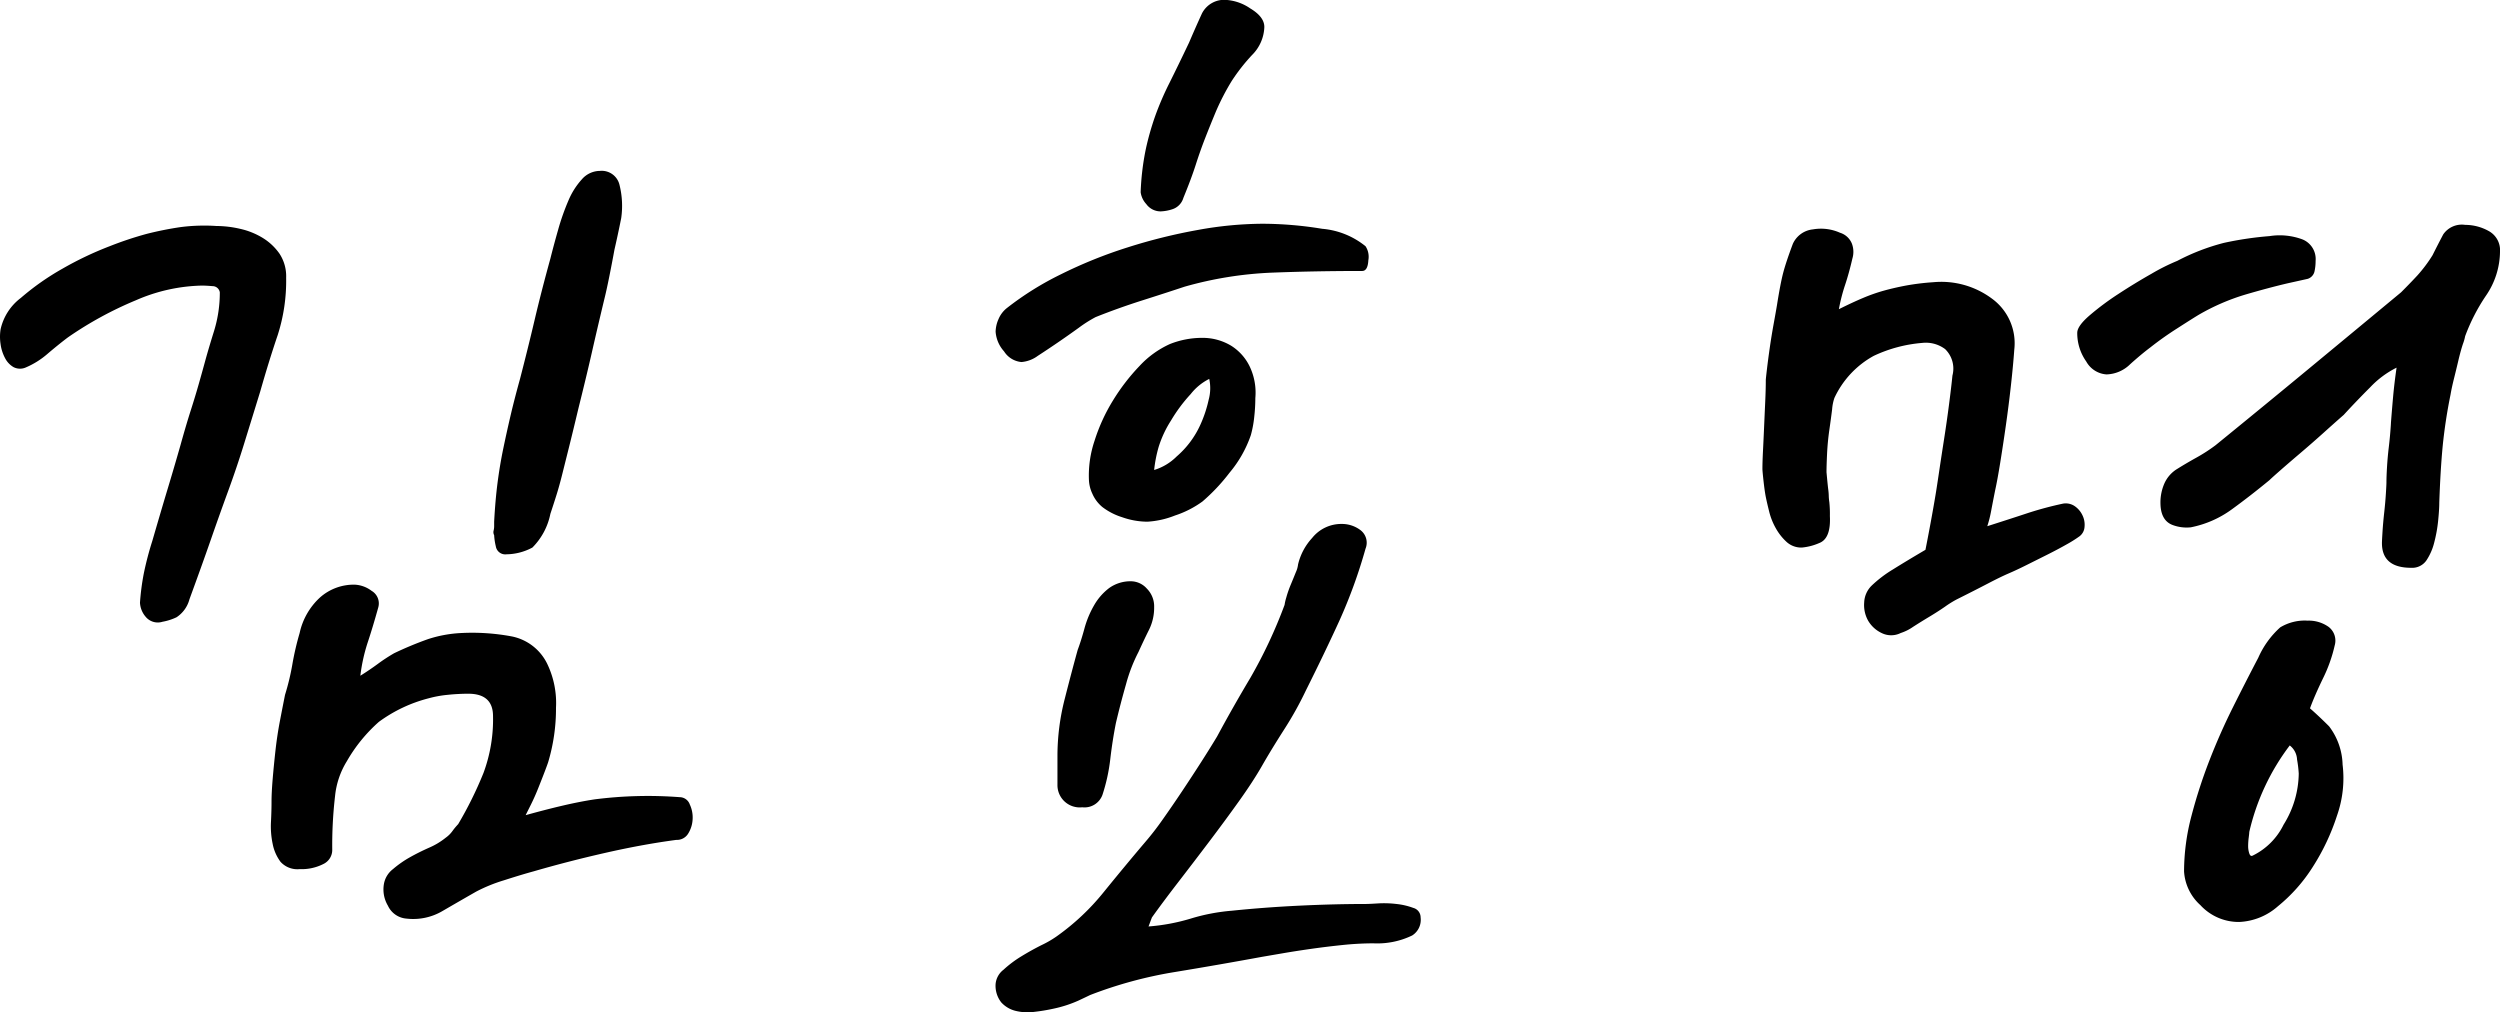 <svg xmlns="http://www.w3.org/2000/svg" width="88.94" height="36.013" viewBox="0 0 88.94 36.013">
  <path id="패스_15853" data-name="패스 15853" d="M7-12.16q.36-1.24.56-1.9T8-15.56q.2-.72.36-1.22t.28-.92q.12-.42.24-.86t.32-1.08A4.632,4.632,0,0,0,9.4-21a.26.26,0,0,0-.26-.22q-.22-.02-.38-.02a6.168,6.168,0,0,0-2.34.52A12.972,12.972,0,0,0,4-19.4q-.32.24-.72.58a2.927,2.927,0,0,1-.8.5.505.505,0,0,1-.42-.02.778.778,0,0,1-.3-.32,1.469,1.469,0,0,1-.16-.5,1.7,1.7,0,0,1,0-.52,1.918,1.918,0,0,1,.72-1.12A9.08,9.08,0,0,1,3.8-21.84a12,12,0,0,1,1.68-.8,12.5,12.5,0,0,1,1.32-.44A11.923,11.923,0,0,1,8-23.32a6.554,6.554,0,0,1,1.28-.04,3.792,3.792,0,0,1,.84.1,2.647,2.647,0,0,1,.8.32,2.007,2.007,0,0,1,.6.56,1.456,1.456,0,0,1,.24.86,6.32,6.32,0,0,1-.3,2.04q-.3.88-.62,2-.32,1.04-.58,1.88T9.7-13.94q-.3.82-.62,1.74t-.76,2.12a1.1,1.1,0,0,1-.46.64,1.971,1.971,0,0,1-.5.16.558.558,0,0,1-.6-.18.83.83,0,0,1-.2-.5,8.492,8.492,0,0,1,.14-1.06A11.33,11.33,0,0,1,7-12.16Zm12.16-.2a.226.226,0,0,1-.02-.16.657.657,0,0,0,.02-.16v-.16q.04-.76.12-1.38t.2-1.2q.12-.58.26-1.18t.34-1.32q.28-1.08.52-2.1t.56-2.18q.12-.48.28-1.04a8.236,8.236,0,0,1,.36-1.02,2.651,2.651,0,0,1,.48-.76.855.855,0,0,1,.64-.3.649.649,0,0,1,.7.5,3.063,3.063,0,0,1,.06,1.18q-.12.6-.24,1.12-.08.44-.18.94t-.18.82q-.24,1-.44,1.88t-.48,2q-.2.84-.34,1.4l-.24.96q-.1.4-.2.72t-.22.68a2.345,2.345,0,0,1-.64,1.2,2,2,0,0,1-.92.24.34.34,0,0,1-.38-.28A2.2,2.2,0,0,1,19.16-12.36ZM15.24.04a.851.851,0,0,1,.32-.52,3.729,3.729,0,0,1,.6-.42q.32-.18.68-.34a2.552,2.552,0,0,0,.6-.36,1.018,1.018,0,0,0,.24-.24,2.338,2.338,0,0,1,.2-.24,13.473,13.473,0,0,0,.9-1.82,5.478,5.478,0,0,0,.34-2.02q0-.8-.88-.8a7.069,7.069,0,0,0-.74.04,3.92,3.92,0,0,0-.66.12,5.153,5.153,0,0,0-1.78.84,5.547,5.547,0,0,0-1.14,1.4,2.9,2.9,0,0,0-.42,1.24,15.171,15.171,0,0,0-.1,1.92.553.553,0,0,1-.32.5,1.707,1.707,0,0,1-.84.18.807.807,0,0,1-.68-.26,1.561,1.561,0,0,1-.28-.64,3.035,3.035,0,0,1-.06-.78q.02-.4.02-.72t.04-.8q.04-.48.1-1.02t.16-1.06q.1-.52.18-.92a8.587,8.587,0,0,0,.26-1.08,10.105,10.105,0,0,1,.26-1.12,2.409,2.409,0,0,1,.72-1.26,1.809,1.809,0,0,1,1.24-.46,1.075,1.075,0,0,1,.6.22.518.518,0,0,1,.24.58q-.2.72-.38,1.26a6.134,6.134,0,0,0-.26,1.18q.32-.2.62-.42a6.126,6.126,0,0,1,.58-.38,12.417,12.417,0,0,1,1.2-.5A4.476,4.476,0,0,1,18-8.88a7.632,7.632,0,0,1,1.78.12,1.788,1.788,0,0,1,1.26.96,3.215,3.215,0,0,1,.32,1.58,6.627,6.627,0,0,1-.28,1.94q-.04.12-.14.38t-.22.56q-.12.3-.26.58l-.18.36q.72-.2,1.32-.34t1.12-.22a14.918,14.918,0,0,1,3.04-.08.385.385,0,0,1,.36.26,1.085,1.085,0,0,1,.1.54,1.056,1.056,0,0,1-.16.5.465.465,0,0,1-.42.22q-1.2.16-2.52.46T20.56-.4q-.44.12-1.06.32a5.64,5.64,0,0,0-.98.4q-.56.32-1.18.68a2.052,2.052,0,0,1-1.3.28.794.794,0,0,1-.66-.46A1.133,1.133,0,0,1,15.24.04ZM37,3.6a.718.718,0,0,1,.28-.5,4.008,4.008,0,0,1,.64-.48q.36-.22.72-.4a3.655,3.655,0,0,0,.52-.3,8.319,8.319,0,0,0,1.7-1.6q.78-.96,1.46-1.76a10.067,10.067,0,0,0,.62-.8q.34-.48.7-1.02t.68-1.04q.32-.5.56-.9.56-1.04,1.18-2.08a17.174,17.174,0,0,0,1.22-2.6,1.734,1.734,0,0,1,.06-.26,3.8,3.8,0,0,1,.16-.46q.1-.24.18-.44a.917.917,0,0,0,.08-.28,2.1,2.1,0,0,1,.5-.94,1.326,1.326,0,0,1,1.06-.5,1.091,1.091,0,0,1,.66.22.561.561,0,0,1,.18.66,18.12,18.12,0,0,1-.92,2.54q-.52,1.14-1.2,2.5a12.488,12.488,0,0,1-.78,1.4q-.46.72-.78,1.28T45.66-2.9q-.5.7-1.06,1.44T43.5-.02q-.54.7-.94,1.26l-.12.32a7.007,7.007,0,0,0,1.5-.28A6.928,6.928,0,0,1,45.4,1Q46.56.88,47.8.82T50.16.76q.12,0,.44-.02a3.679,3.679,0,0,1,.66.02,2.48,2.48,0,0,1,.6.14.35.35,0,0,1,.26.34.658.658,0,0,1-.3.64,2.848,2.848,0,0,1-1.38.28,10.711,10.711,0,0,0-1.1.06q-.58.06-1.14.14t-1.02.16l-.7.12q-1.52.28-3.1.54A15.05,15.05,0,0,0,40.36,4q-.08.04-.42.2a4.34,4.34,0,0,1-.86.28,6.757,6.757,0,0,1-.72.12,1.784,1.784,0,0,1-.66-.04,1.013,1.013,0,0,1-.5-.3A.953.953,0,0,1,37,3.6Zm2.2-8.12a8.154,8.154,0,0,1,.26-2.02q.26-1.02.46-1.74.12-.32.24-.76a3.43,3.43,0,0,1,.34-.82,2.039,2.039,0,0,1,.54-.62,1.3,1.3,0,0,1,.8-.24.765.765,0,0,1,.54.26.894.894,0,0,1,.26.66,1.764,1.764,0,0,1-.18.8q-.18.36-.38.8a5.669,5.669,0,0,0-.44,1.14q-.2.7-.36,1.38-.12.6-.2,1.28a6.4,6.4,0,0,1-.28,1.28.68.68,0,0,1-.72.44.792.792,0,0,1-.88-.8Zm1.6-8.84a1.268,1.268,0,0,1-.36-.48,1.259,1.259,0,0,1-.12-.48,3.864,3.864,0,0,1,.2-1.4,6.394,6.394,0,0,1,.66-1.44,7.221,7.221,0,0,1,.94-1.22,3.352,3.352,0,0,1,1.08-.78,3.106,3.106,0,0,1,1.2-.22,1.961,1.961,0,0,1,.98.28,1.785,1.785,0,0,1,.66.74,2.164,2.164,0,0,1,.2,1.12,6.171,6.171,0,0,1-.04.68,3.917,3.917,0,0,1-.12.64,4.2,4.2,0,0,1-.76,1.34,6.7,6.7,0,0,1-.96,1.02,3.518,3.518,0,0,1-.98.5,3.147,3.147,0,0,1-.98.22,2.73,2.73,0,0,1-.9-.16A2.263,2.263,0,0,1,40.8-13.36Zm3.8-4.56a1.943,1.943,0,0,0-.66.54,5.539,5.539,0,0,0-.7.94,3.872,3.872,0,0,0-.44.94,4.68,4.68,0,0,0-.16.82,1.916,1.916,0,0,0,.8-.48,3.26,3.26,0,0,0,.84-1.12,4.459,4.459,0,0,0,.3-.9A1.563,1.563,0,0,0,44.6-17.92ZM37-19.6a1.154,1.154,0,0,1,.1-.44.993.993,0,0,1,.3-.4,10.8,10.8,0,0,1,1.92-1.2,16.426,16.426,0,0,1,2.38-.96,19.543,19.543,0,0,1,2.5-.62,13.127,13.127,0,0,1,2.28-.22,13.245,13.245,0,0,1,2.14.18,2.822,2.822,0,0,1,1.54.62.682.682,0,0,1,.1.5q-.02.38-.22.38-1.68,0-3.22.06a13.3,13.3,0,0,0-3.1.5q-.6.2-1.48.48t-1.68.6a4.6,4.6,0,0,0-.6.38q-.36.26-.74.52t-.72.48a1.131,1.131,0,0,1-.58.22.821.821,0,0,1-.62-.38A1.168,1.168,0,0,1,37-19.6Zm5.16-4.96a9.151,9.151,0,0,1,.18-1.52,9.783,9.783,0,0,1,.34-1.2,10.5,10.5,0,0,1,.5-1.16q.3-.6.7-1.44.24-.56.46-1.04a.888.888,0,0,1,.9-.48,1.72,1.72,0,0,1,.82.3q.5.3.5.66a1.472,1.472,0,0,1-.44,1,6.725,6.725,0,0,0-.72.92,8.49,8.49,0,0,0-.56,1.08q-.2.48-.38.94t-.34.96q-.16.5-.44,1.18a.6.6,0,0,1-.38.4,1.507,1.507,0,0,1-.42.08.626.626,0,0,1-.52-.26A.777.777,0,0,1,42.16-24.56ZM86.32-12.08q0-.08.02-.4t.06-.68q.04-.36.06-.68t.02-.4q0-.2.02-.54t.06-.68q.04-.34.06-.6t.02-.3q.04-.52.08-.96t.12-1a3.349,3.349,0,0,0-.94.7q-.5.5-.94.98-.32.28-.72.64t-.8.7q-.4.34-.72.62t-.4.36q-.68.56-1.34,1.04a3.681,3.681,0,0,1-1.46.64,1.408,1.408,0,0,1-.64-.08q-.44-.16-.44-.8a1.678,1.678,0,0,1,.14-.68,1.151,1.151,0,0,1,.46-.52q.32-.2.68-.4a5.937,5.937,0,0,0,.68-.44q1.72-1.4,3.34-2.74T87-21q.32-.32.58-.6a5.042,5.042,0,0,0,.54-.72q.2-.4.38-.74a.8.8,0,0,1,.78-.34,1.719,1.719,0,0,1,.84.22.776.776,0,0,1,.4.74,2.805,2.805,0,0,1-.5,1.56,6.733,6.733,0,0,0-.74,1.44,1.673,1.673,0,0,1-.08.28q-.08.24-.16.58t-.16.66q-.08.32-.12.56a18.288,18.288,0,0,0-.28,1.84q-.08.84-.12,2,0,.24-.04.64a5.026,5.026,0,0,1-.14.78,2.019,2.019,0,0,1-.28.64.613.613,0,0,1-.54.26Q86.32-11.2,86.32-12.08ZM79.28-.4a7.77,7.77,0,0,1,.26-1.96,18.006,18.006,0,0,1,.64-1.98q.38-.98.84-1.9T81.92-8a3.183,3.183,0,0,1,.78-1.08,1.688,1.688,0,0,1,.98-.24,1.217,1.217,0,0,1,.74.22.615.615,0,0,1,.22.66,5.255,5.255,0,0,1-.42,1.18q-.3.62-.46,1.06.32.28.68.64a2.348,2.348,0,0,1,.48,1.36,4.014,4.014,0,0,1-.2,1.82,7.862,7.862,0,0,1-.86,1.82A5.759,5.759,0,0,1,82.62.84a2.22,2.22,0,0,1-1.38.56A1.854,1.854,0,0,1,79.86.8,1.752,1.752,0,0,1,79.28-.4Zm-3.8-19.16q0-.24.44-.62a9.663,9.663,0,0,1,1.02-.76q.58-.38,1.18-.72a7.191,7.191,0,0,1,.92-.46,7.667,7.667,0,0,1,1.66-.64A12.007,12.007,0,0,1,82.32-23a2.324,2.324,0,0,1,1.18.12.752.752,0,0,1,.46.76,1.748,1.748,0,0,1-.04.38.36.36,0,0,1-.24.26l-.72.16q-.68.16-1.5.4a7.733,7.733,0,0,0-1.66.72q-.2.12-.76.48a11.523,11.523,0,0,0-.96.68q-.32.24-.72.6a1.244,1.244,0,0,1-.84.36.893.893,0,0,1-.72-.46A1.746,1.746,0,0,1,75.48-19.56ZM81.6-1.8q0,.04-.02.2a2.424,2.424,0,0,0-.02.3.817.817,0,0,0,.04.26q.04.12.12.08a2.387,2.387,0,0,0,1.1-1.1,3.5,3.5,0,0,0,.54-1.82,4.13,4.13,0,0,0-.06-.5.668.668,0,0,0-.26-.5A8.089,8.089,0,0,0,81.6-1.8ZM68.16-10.56a4.313,4.313,0,0,1,.76-.58q.48-.3,1.16-.7.08-.4.18-.94t.18-1.02q.04-.24.12-.78t.18-1.18q.1-.64.18-1.26t.12-1.02a.967.967,0,0,0-.26-.94,1.145,1.145,0,0,0-.82-.22,4.98,4.98,0,0,0-1.72.46,3.284,3.284,0,0,0-1.4,1.5,1.628,1.628,0,0,0-.08.4q-.04.32-.1.74t-.08.84q-.02.42-.02.66.04.44.06.6a2.123,2.123,0,0,1,.02.24,1.653,1.653,0,0,0,.02.22,4.148,4.148,0,0,1,.02.5q.04.8-.38.96a1.984,1.984,0,0,1-.62.16.773.773,0,0,1-.54-.2,1.949,1.949,0,0,1-.38-.48,2.354,2.354,0,0,1-.24-.6q-.08-.32-.12-.52t-.08-.56q-.04-.36-.04-.44,0-.24.02-.64t.04-.86q.02-.46.04-.9t.02-.76q0-.04.04-.38t.1-.76q.06-.42.14-.86t.12-.68q.12-.76.22-1.14t.34-1.02a.882.882,0,0,1,.72-.52,1.662,1.662,0,0,1,.96.12.667.667,0,0,1,.42.38.831.831,0,0,1,.02.54q-.12.52-.26.94a6.254,6.254,0,0,0-.22.86q.48-.24.86-.4a6.157,6.157,0,0,1,.74-.26q.36-.1.78-.18a8.561,8.561,0,0,1,.98-.12,3.017,3.017,0,0,1,2.08.58,1.964,1.964,0,0,1,.8,1.82q-.04.56-.12,1.28t-.18,1.42q-.1.7-.2,1.32t-.18.98q-.08.4-.14.72a4.282,4.282,0,0,1-.14.56q1-.32,1.48-.48a12.371,12.371,0,0,1,1.2-.32.563.563,0,0,1,.42.08.815.815,0,0,1,.28.32.767.767,0,0,1,.08.42.455.455,0,0,1-.18.34,4.624,4.624,0,0,1-.48.3q-.32.18-.68.36l-.72.36q-.36.18-.64.3t-.74.36q-.46.24-1.1.56a3.7,3.7,0,0,0-.42.26q-.26.18-.56.36t-.58.36a1.65,1.65,0,0,1-.44.22.762.762,0,0,1-.68,0,1.1,1.1,0,0,1-.48-.44,1.135,1.135,0,0,1-.14-.64A.888.888,0,0,1,68.16-10.56Z" transform="translate(-1.58 31.4)"/>
</svg>
